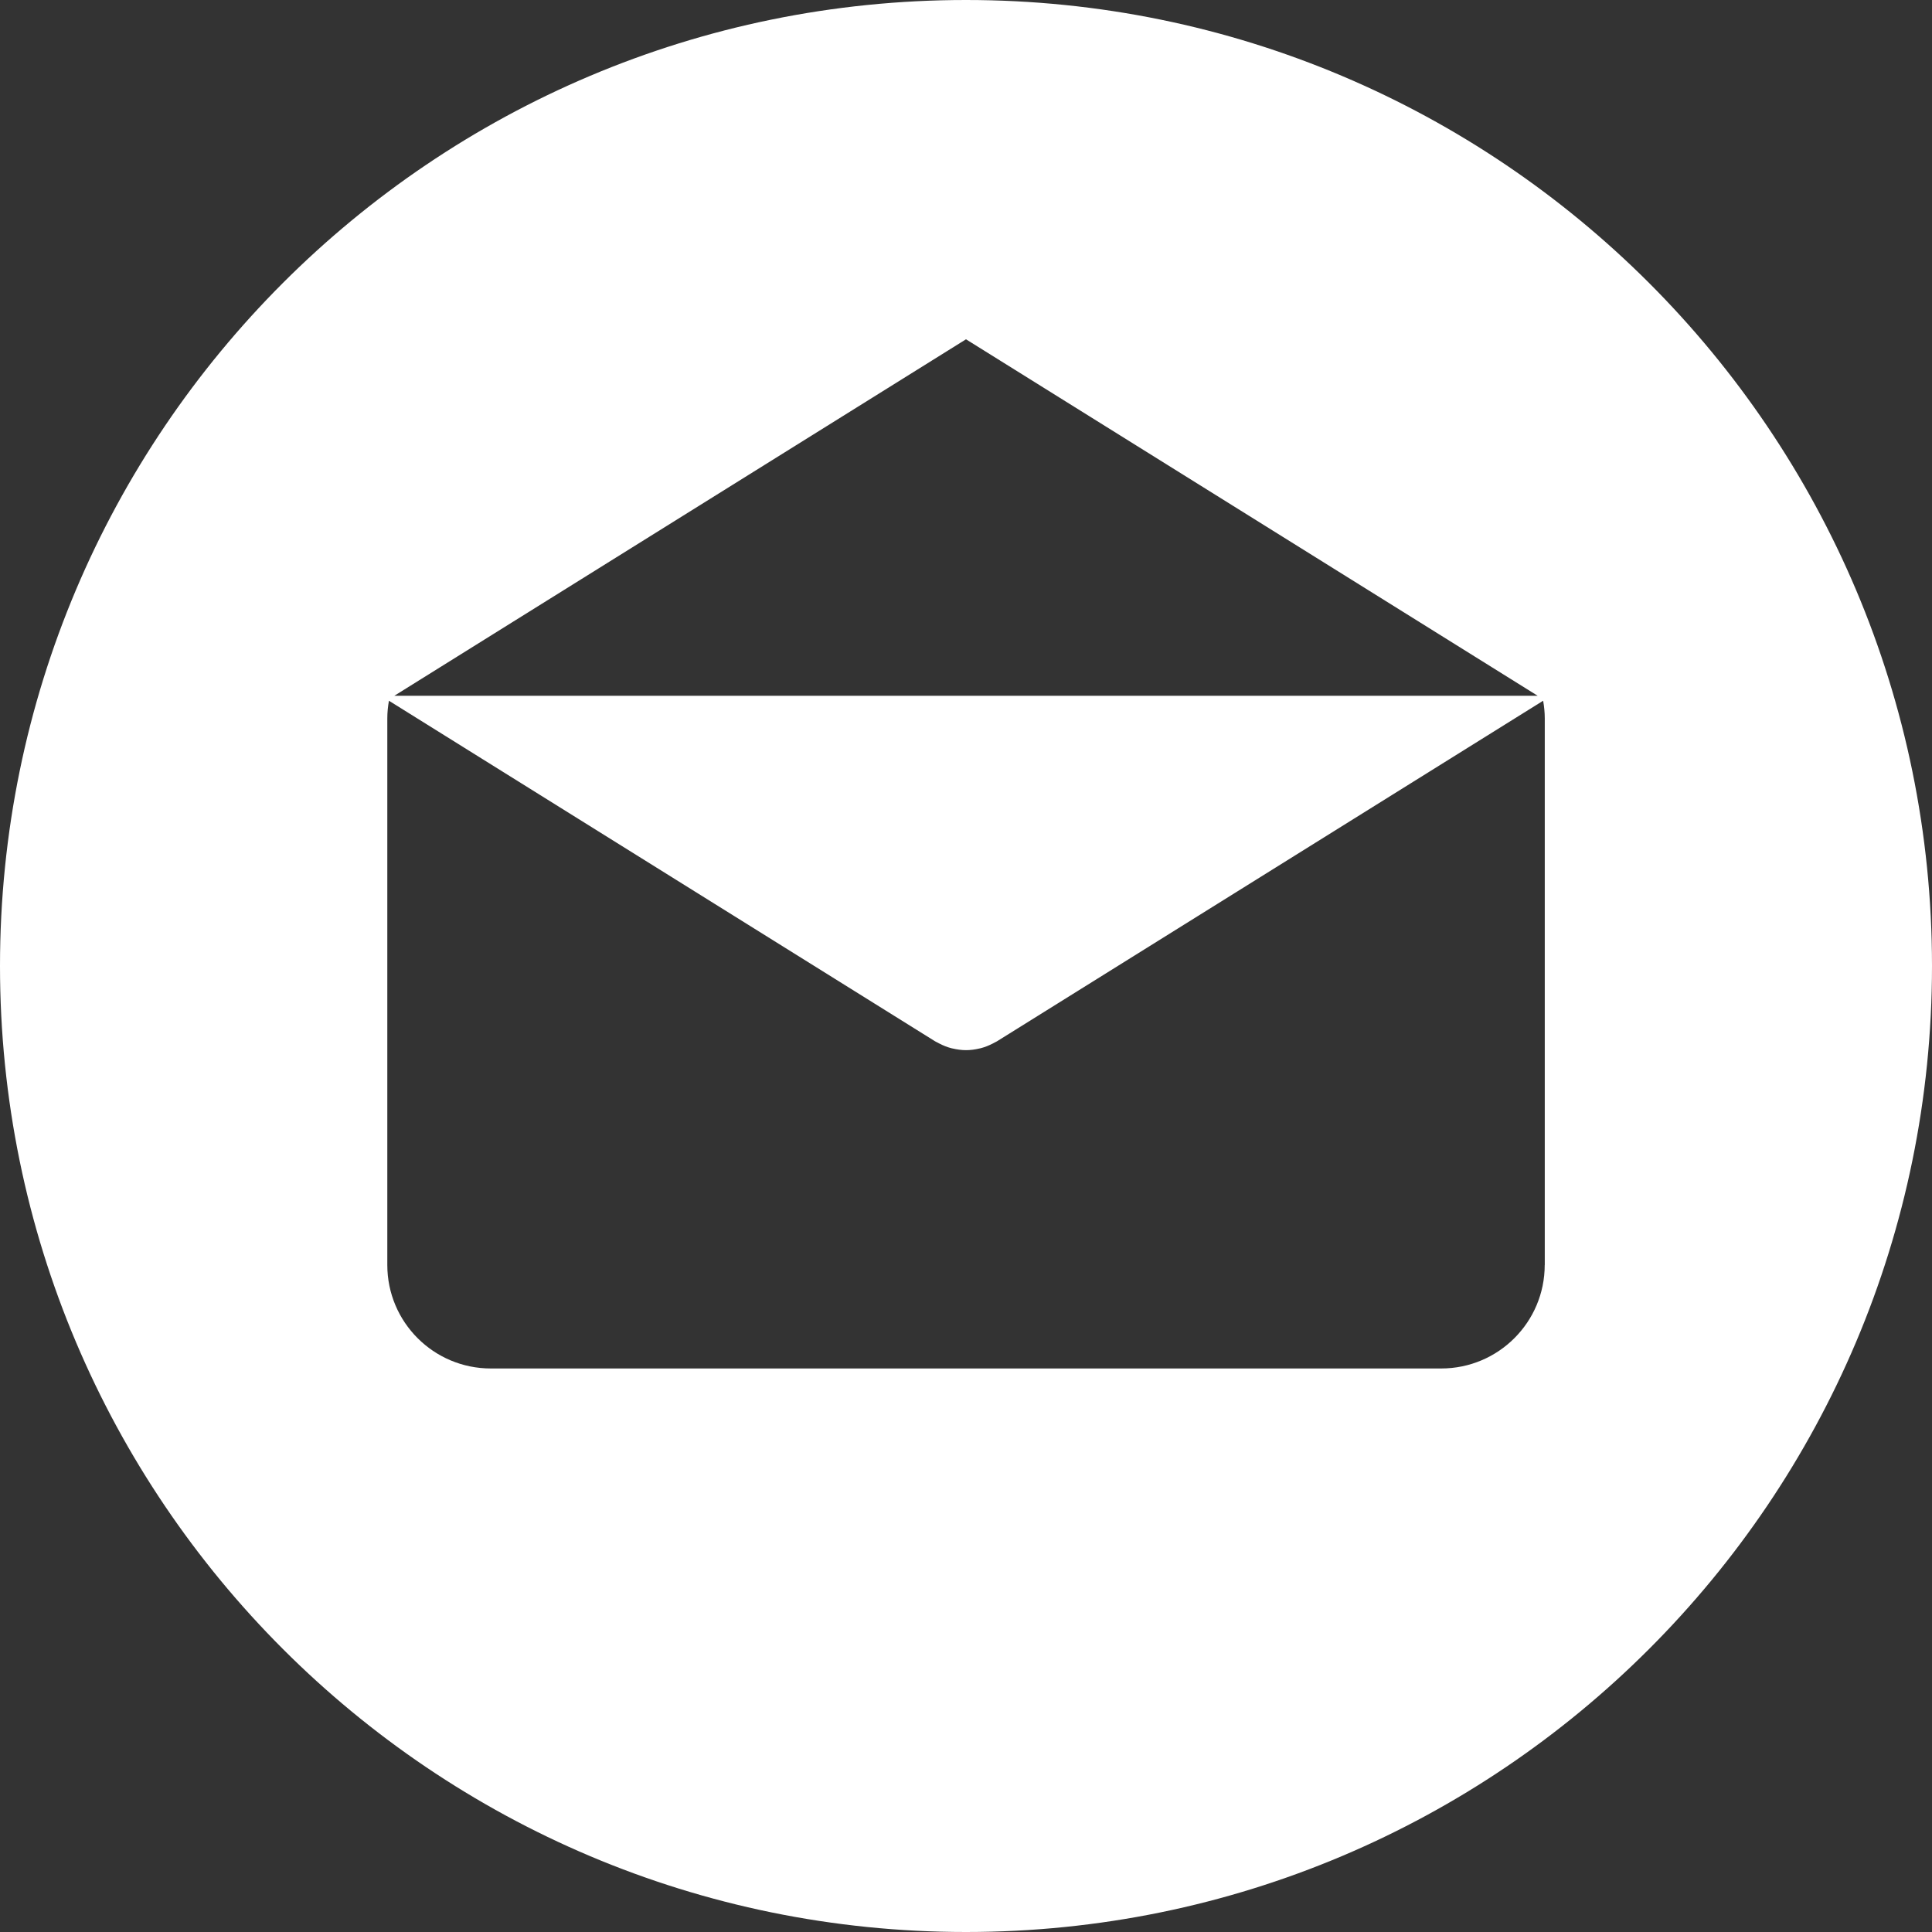 <?xml version="1.0" encoding="UTF-8" standalone="no"?><!DOCTYPE svg PUBLIC "-//W3C//DTD SVG 1.1//EN" "http://www.w3.org/Graphics/SVG/1.1/DTD/svg11.dtd"><svg width="100%" height="100%" viewBox="0 0 100 100" version="1.1" xmlns="http://www.w3.org/2000/svg" xmlns:xlink="http://www.w3.org/1999/xlink" xml:space="preserve" style="fill-rule:evenodd;clip-rule:evenodd;stroke-linejoin:round;stroke-miterlimit:1.414;"><rect x="0" y="0" width="100" height="100" fill="#333333" stroke="none"/><path d="M49.999,0c-27.613,0 -49.999,22.386 -49.999,49.999c0,27.613 22.386,50.001 49.999,50.001c27.613,0 50.001,-22.388 50.001,-50.001c0,-27.613 -22.388,-49.999 -50.001,-49.999Zm0.001,17.562l29.588,18.45l-59.176,0l29.588,-18.45Zm29.957,47.913l-0.003,0c0,2.959 -2.399,5.357 -5.358,5.357l-49.192,0c-2.959,0 -5.357,-2.398 -5.357,-5.357l0,-28.289c0,-0.313 0.032,-0.617 0.084,-0.916l28.269,17.628c0.035,0.022 0.072,0.036 0.107,0.056c0.038,0.021 0.076,0.041 0.114,0.06c0.199,0.103 0.405,0.186 0.615,0.24c0.022,0.006 0.044,0.009 0.065,0.014c0.231,0.054 0.465,0.088 0.698,0.088l0.005,0c0.234,0 0.467,-0.033 0.698,-0.088c0.022,-0.005 0.043,-0.008 0.065,-0.014c0.21,-0.054 0.415,-0.137 0.616,-0.24c0.038,-0.019 0.076,-0.039 0.113,-0.06c0.035,-0.02 0.073,-0.034 0.107,-0.056l28.27,-17.628c0.052,0.299 0.084,0.603 0.084,0.916l0,28.289Z" style="fill:#fff;fill-rule:nonzero;"/></svg>